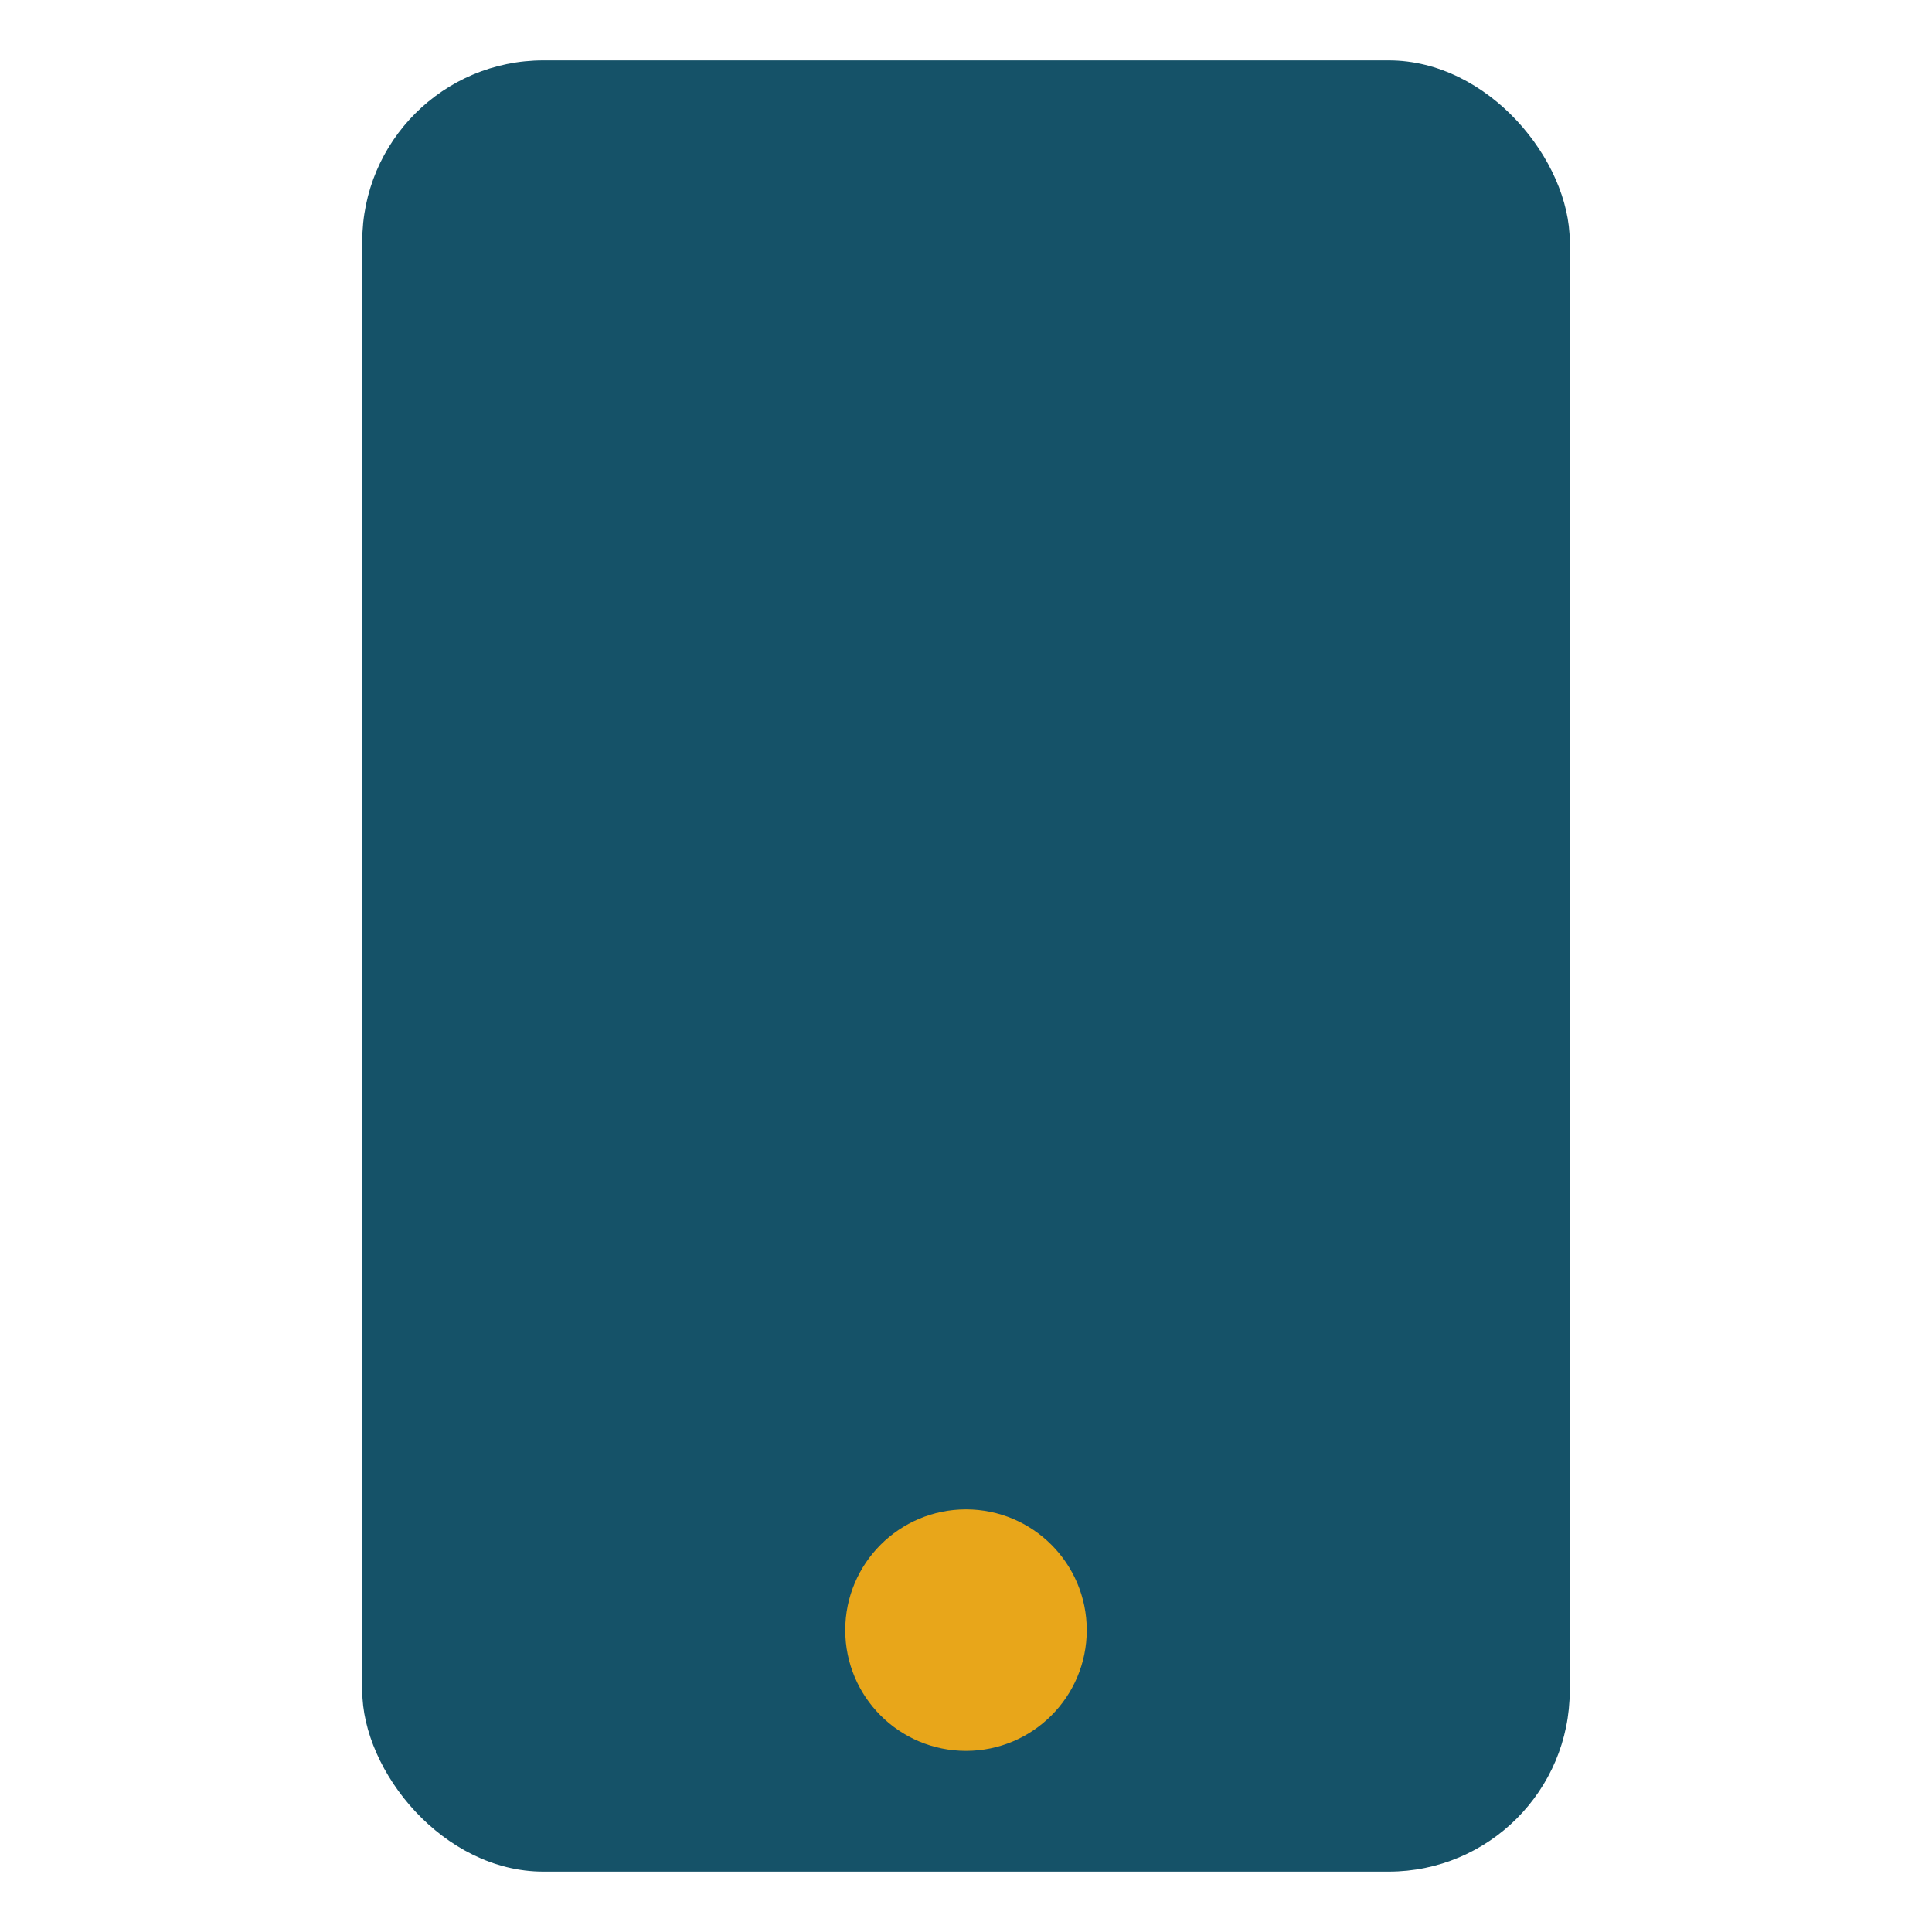 <?xml version="1.0" encoding="UTF-8"?>
<svg xmlns="http://www.w3.org/2000/svg" width="32" height="32" viewBox="0 0 32 32"><rect width="20" height="30" x="6" y="1" rx="3" fill="#155268"/><circle cx="16" cy="27" r="2" fill="#E8A61A"/></svg>